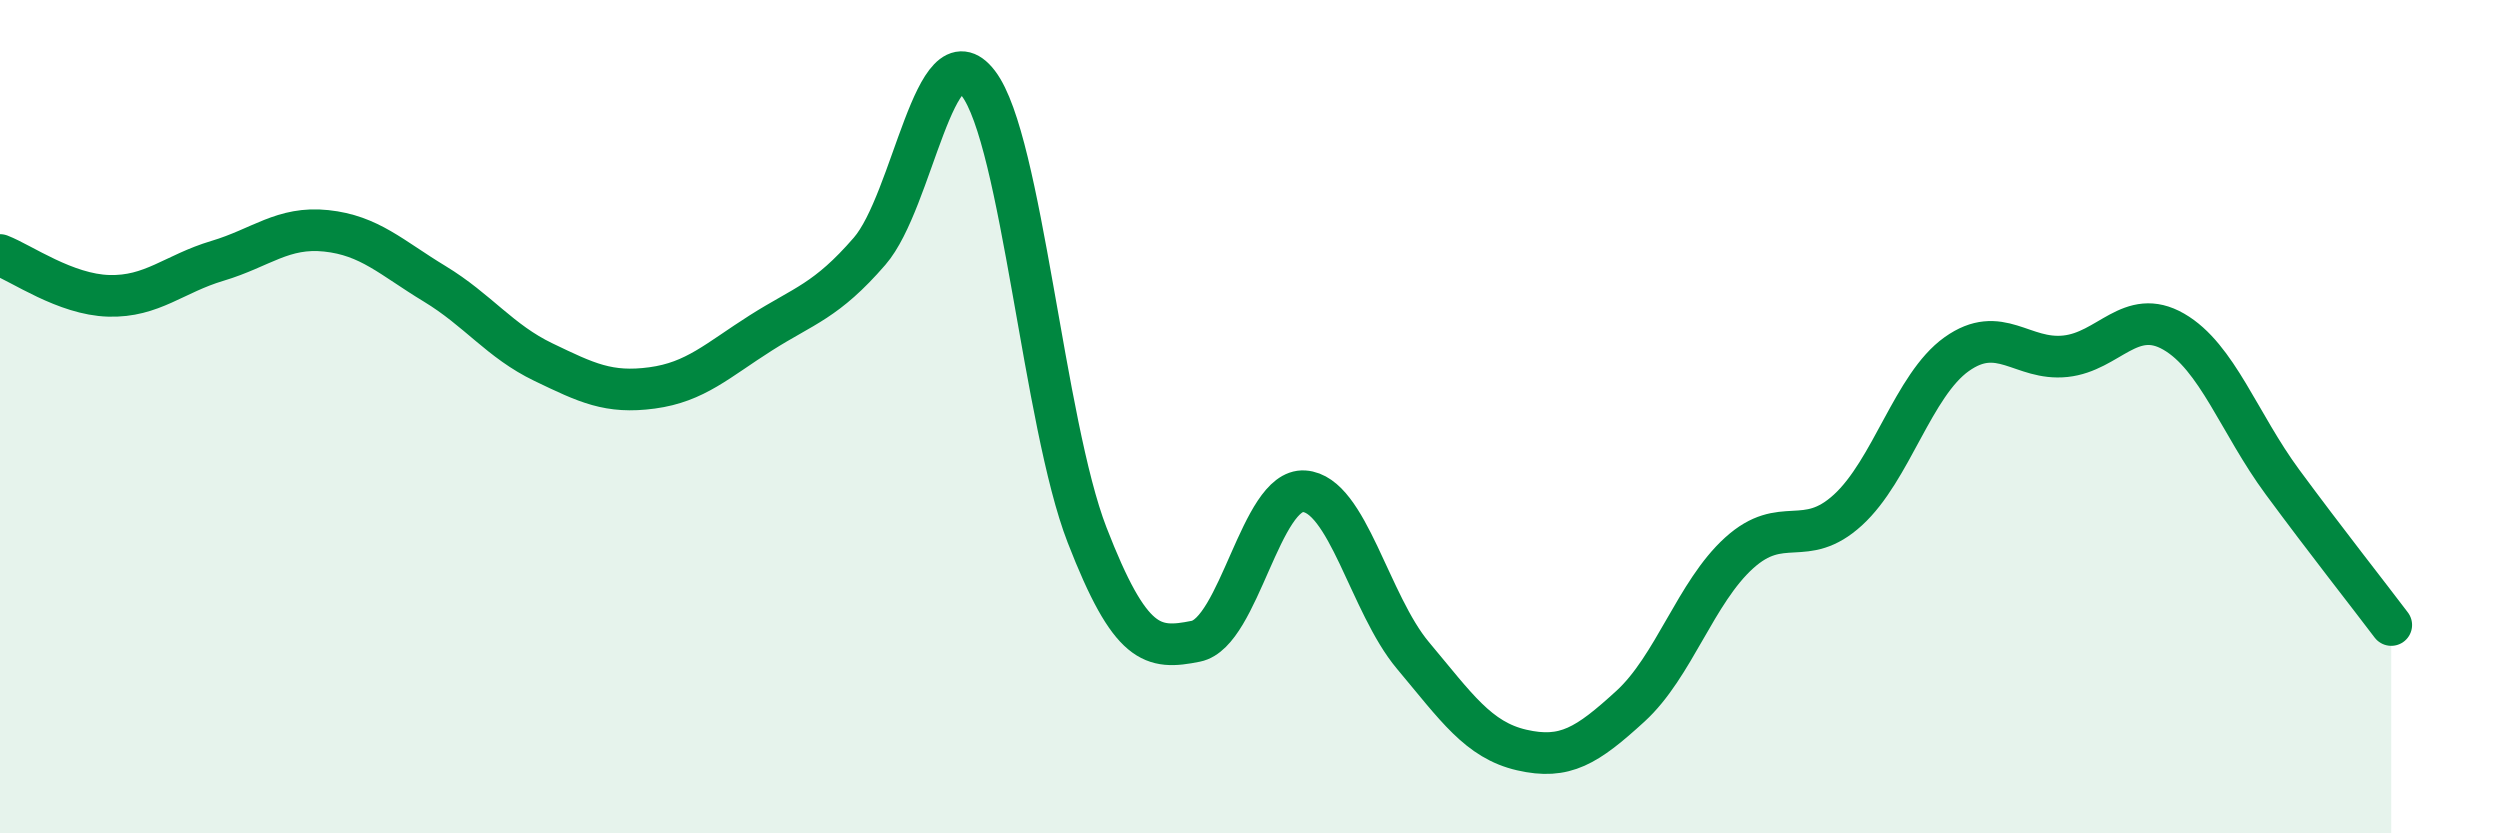 
    <svg width="60" height="20" viewBox="0 0 60 20" xmlns="http://www.w3.org/2000/svg">
      <path
        d="M 0,6.12 C 0.52,6.32 1.57,7.07 2.61,7.1 C 3.65,7.13 4.18,6.57 5.22,6.26 C 6.26,5.95 6.79,5.43 7.83,5.54 C 8.87,5.65 9.39,6.18 10.43,6.81 C 11.47,7.44 12,8.19 13.04,8.69 C 14.08,9.19 14.61,9.45 15.65,9.31 C 16.69,9.17 17.22,8.65 18.26,7.99 C 19.3,7.33 19.83,7.23 20.87,6.03 C 21.91,4.83 22.44,0.64 23.48,2 C 24.52,3.36 25.05,10.16 26.09,12.84 C 27.13,15.52 27.66,15.6 28.7,15.39 C 29.74,15.18 30.26,11.72 31.3,11.79 C 32.34,11.86 32.87,14.49 33.91,15.73 C 34.95,16.97 35.48,17.76 36.52,18 C 37.56,18.24 38.09,17.9 39.13,16.95 C 40.17,16 40.7,14.21 41.74,13.27 C 42.78,12.33 43.31,13.19 44.35,12.24 C 45.39,11.29 45.92,9.24 46.96,8.5 C 48,7.76 48.53,8.66 49.57,8.55 C 50.61,8.44 51.13,7.36 52.17,7.96 C 53.21,8.56 53.74,10.16 54.78,11.57 C 55.82,12.98 56.87,14.31 57.39,15L57.39 20L0 20Z"
        fill="#008740"
        opacity="0.1"
        stroke-linecap="round"
        stroke-linejoin="round"
      />
      <path
        d="M 0,6.12 C 0.52,6.32 1.57,7.07 2.61,7.1 C 3.65,7.13 4.18,6.57 5.22,6.26 C 6.26,5.95 6.79,5.43 7.83,5.54 C 8.87,5.65 9.39,6.18 10.43,6.81 C 11.47,7.44 12,8.19 13.04,8.69 C 14.08,9.19 14.61,9.45 15.65,9.31 C 16.69,9.17 17.22,8.65 18.26,7.99 C 19.3,7.33 19.83,7.23 20.87,6.03 C 21.91,4.83 22.44,0.64 23.48,2 C 24.52,3.36 25.05,10.16 26.09,12.84 C 27.13,15.52 27.66,15.6 28.7,15.39 C 29.74,15.18 30.26,11.72 31.3,11.79 C 32.34,11.86 32.87,14.49 33.91,15.73 C 34.95,16.97 35.48,17.76 36.52,18 C 37.56,18.24 38.09,17.9 39.13,16.95 C 40.17,16 40.7,14.21 41.74,13.27 C 42.78,12.33 43.31,13.19 44.35,12.24 C 45.39,11.29 45.92,9.24 46.96,8.5 C 48,7.76 48.53,8.66 49.57,8.55 C 50.61,8.44 51.13,7.36 52.17,7.96 C 53.21,8.56 53.74,10.16 54.78,11.57 C 55.82,12.98 56.87,14.31 57.39,15"
        stroke="#008740"
        stroke-width="1"
        fill="none"
        stroke-linecap="round"
        stroke-linejoin="round"
      />
    </svg>
  